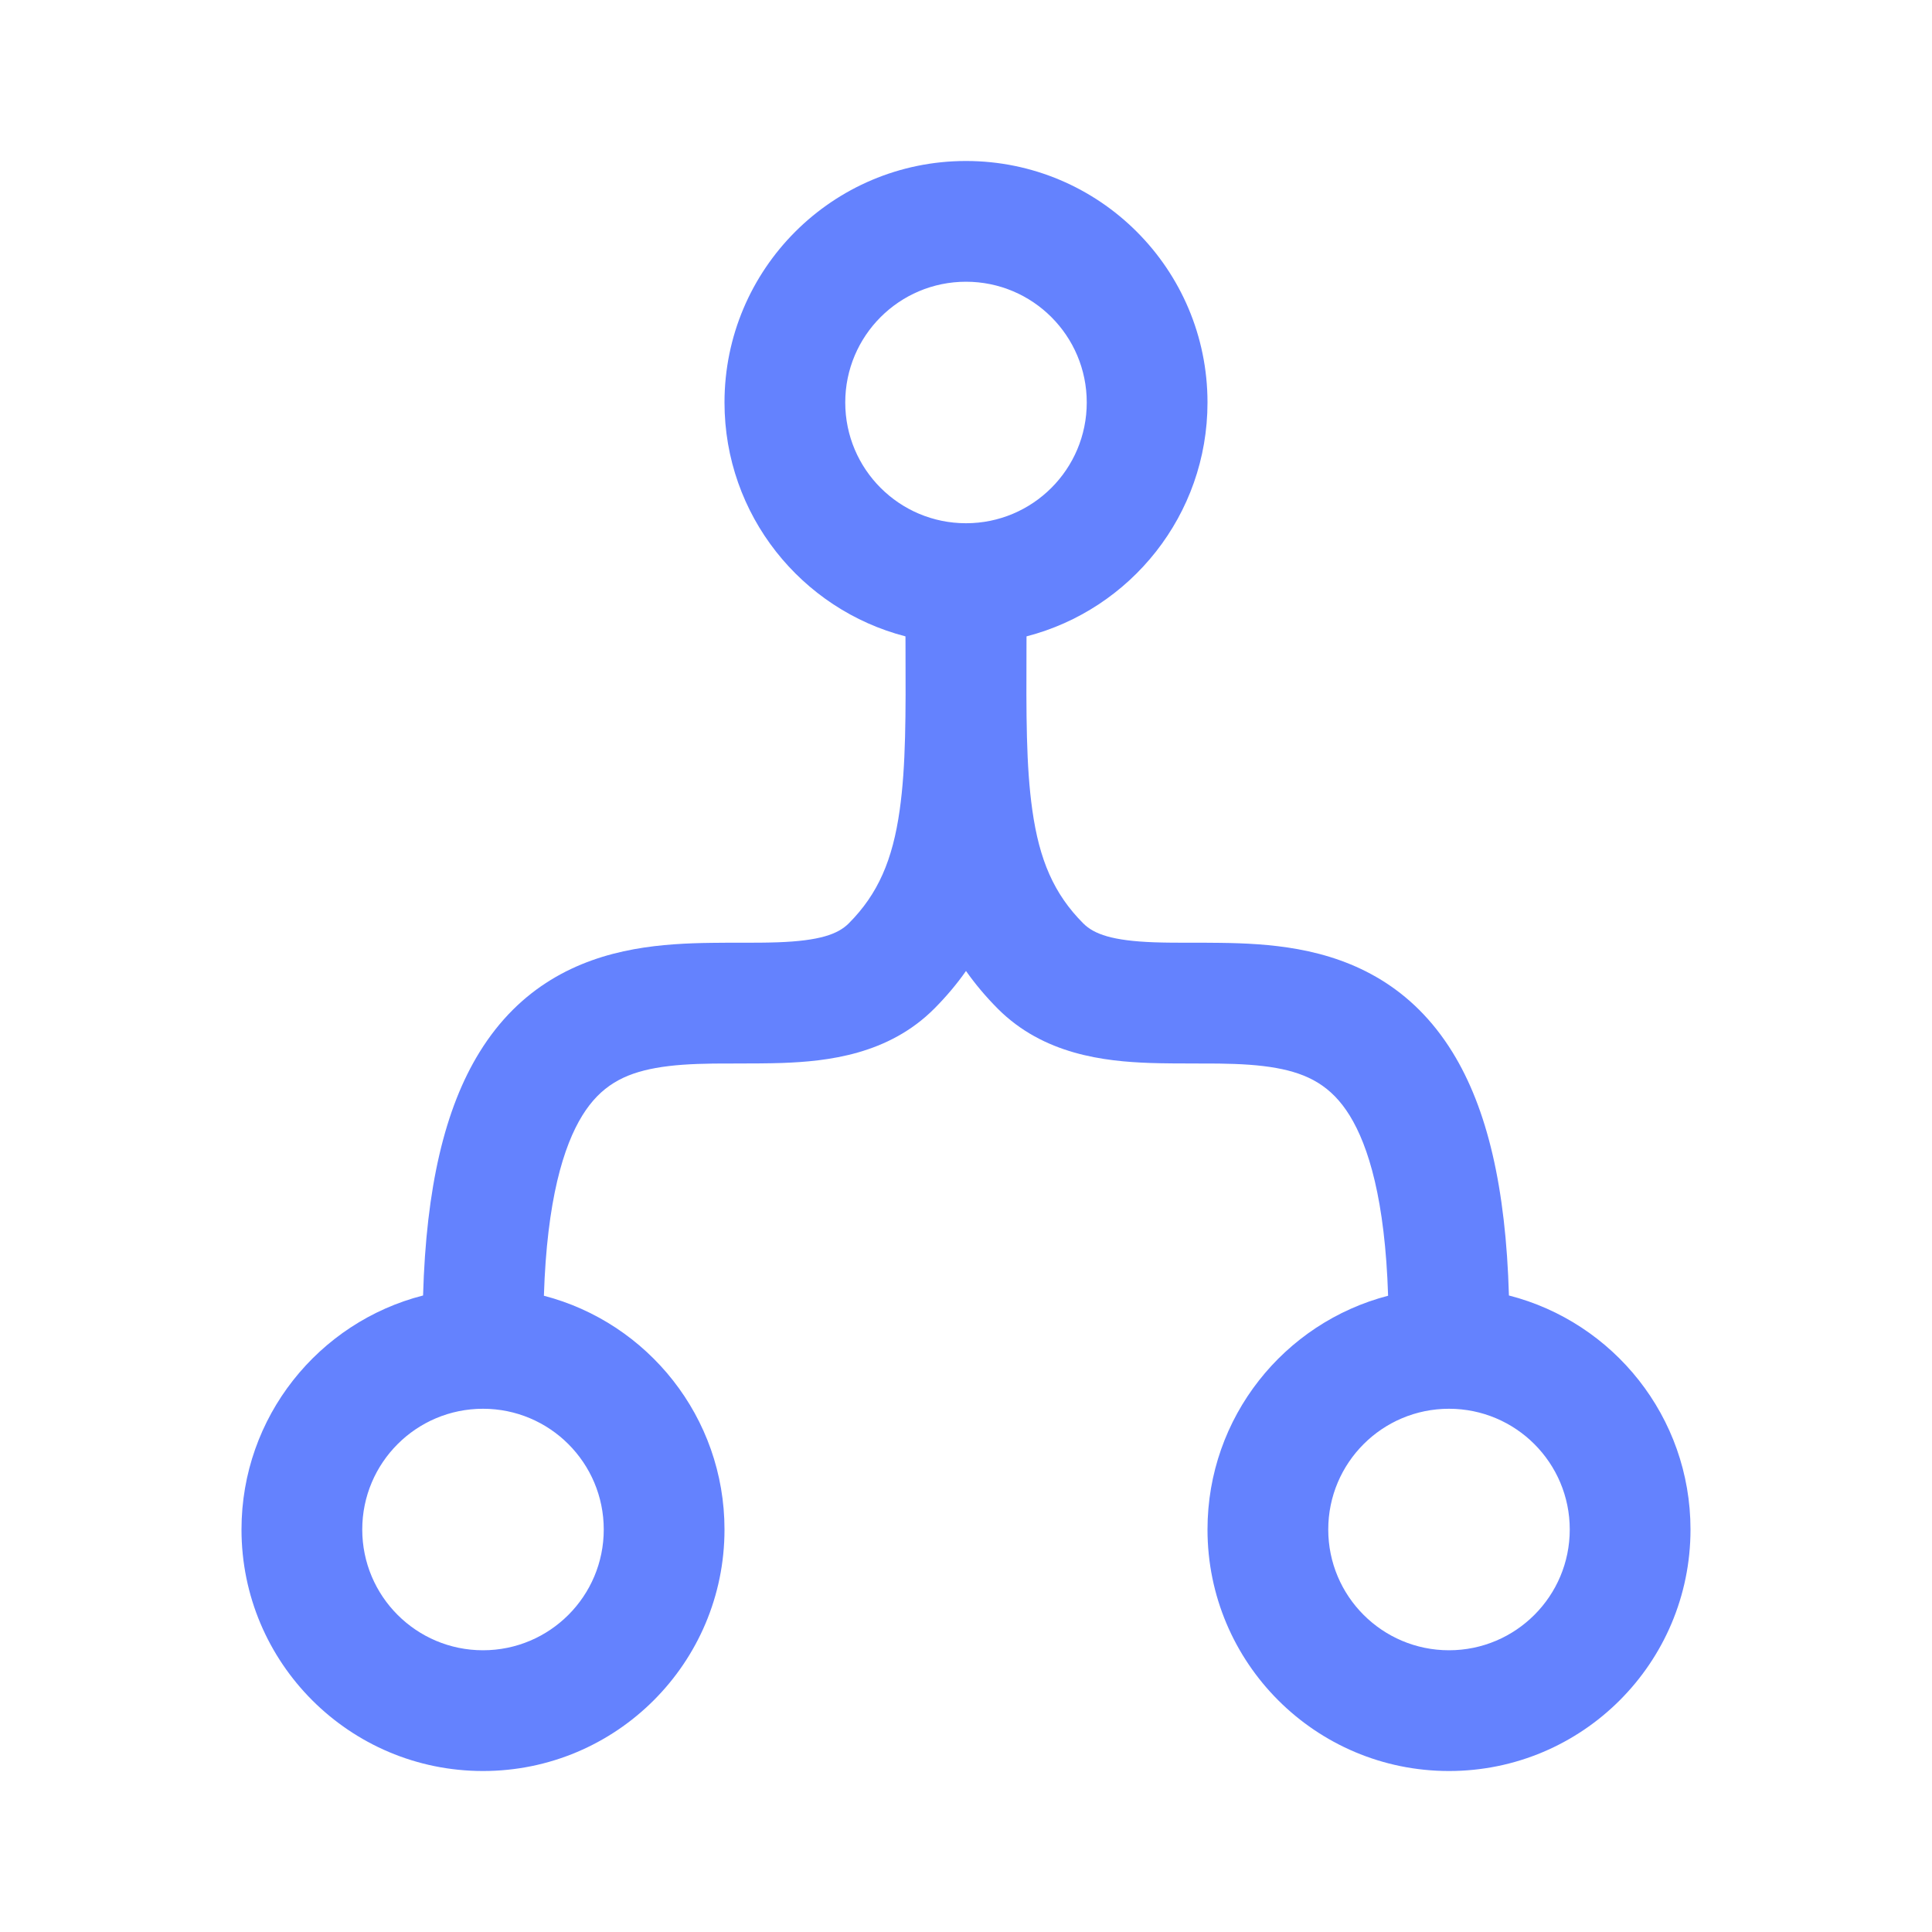 <?xml version="1.0" encoding="UTF-8"?> <svg xmlns="http://www.w3.org/2000/svg" width="52" height="52" viewBox="0 0 52 52" fill="none"> <path fill-rule="evenodd" clip-rule="evenodd" d="M19.5 41.167C19.5 38.143 17.435 35.601 14.639 34.875C14.721 32.297 15.167 30.845 15.672 30.026C16.167 29.225 16.797 28.9 17.646 28.746C18.104 28.663 18.613 28.634 19.2 28.626C19.388 28.624 19.605 28.624 19.833 28.624C20.234 28.623 20.67 28.623 21.05 28.61C22.275 28.566 23.913 28.385 25.147 27.147C25.472 26.82 25.755 26.483 26 26.134C26.246 26.483 26.528 26.82 26.853 27.147C28.087 28.385 29.725 28.566 30.95 28.61C31.33 28.623 31.766 28.623 32.167 28.624C32.395 28.624 32.612 28.624 32.8 28.626C33.386 28.634 33.896 28.663 34.354 28.746C35.203 28.9 35.833 29.225 36.328 30.026C36.833 30.845 37.279 32.297 37.361 34.875C34.565 35.601 32.5 38.143 32.5 41.167C32.5 44.757 35.41 47.667 39 47.667C42.59 47.667 45.5 44.757 45.5 41.167C45.5 38.134 43.422 35.586 40.613 34.868C40.53 31.957 40.027 29.832 39.093 28.319C38.002 26.551 36.454 25.824 34.935 25.548C34.209 25.416 33.487 25.385 32.844 25.377C32.554 25.373 32.3 25.373 32.062 25.373C31.718 25.374 31.407 25.374 31.066 25.362C29.944 25.322 29.446 25.144 29.156 24.853C28.364 24.059 27.974 23.143 27.785 21.804C27.616 20.613 27.621 19.229 27.628 17.413C27.628 17.319 27.628 17.224 27.629 17.128C30.43 16.405 32.5 13.861 32.5 10.833C32.5 7.244 29.59 4.333 26 4.333C22.41 4.333 19.5 7.244 19.5 10.833C19.5 13.861 21.57 16.405 24.371 17.128L24.372 17.413C24.379 19.229 24.384 20.613 24.215 21.804C24.026 23.143 23.636 24.059 22.844 24.853C22.554 25.144 22.056 25.322 20.934 25.362C20.593 25.374 20.282 25.374 19.938 25.373C19.7 25.373 19.446 25.373 19.156 25.377C18.513 25.385 17.791 25.416 17.065 25.548C15.546 25.824 13.998 26.551 12.907 28.319C11.973 29.832 11.47 31.958 11.387 34.868C8.578 35.586 6.5 38.134 6.5 41.167C6.5 44.757 9.41 47.667 13 47.667C16.59 47.667 19.5 44.757 19.5 41.167ZM13 37.917C14.795 37.917 16.25 39.372 16.25 41.167C16.25 42.962 14.795 44.417 13 44.417C11.205 44.417 9.75 42.962 9.75 41.167C9.75 39.372 11.205 37.917 13 37.917ZM39 37.917C40.795 37.917 42.25 39.372 42.25 41.167C42.25 42.962 40.795 44.417 39 44.417C37.205 44.417 35.75 42.962 35.75 41.167C35.75 39.372 37.205 37.917 39 37.917ZM29.25 10.833C29.25 9.038 27.795 7.583 26 7.583C24.205 7.583 22.75 9.038 22.75 10.833C22.75 12.628 24.205 14.083 26 14.083C27.795 14.083 29.25 12.628 29.25 10.833Z" fill="#6482FE"></path> </svg> 
